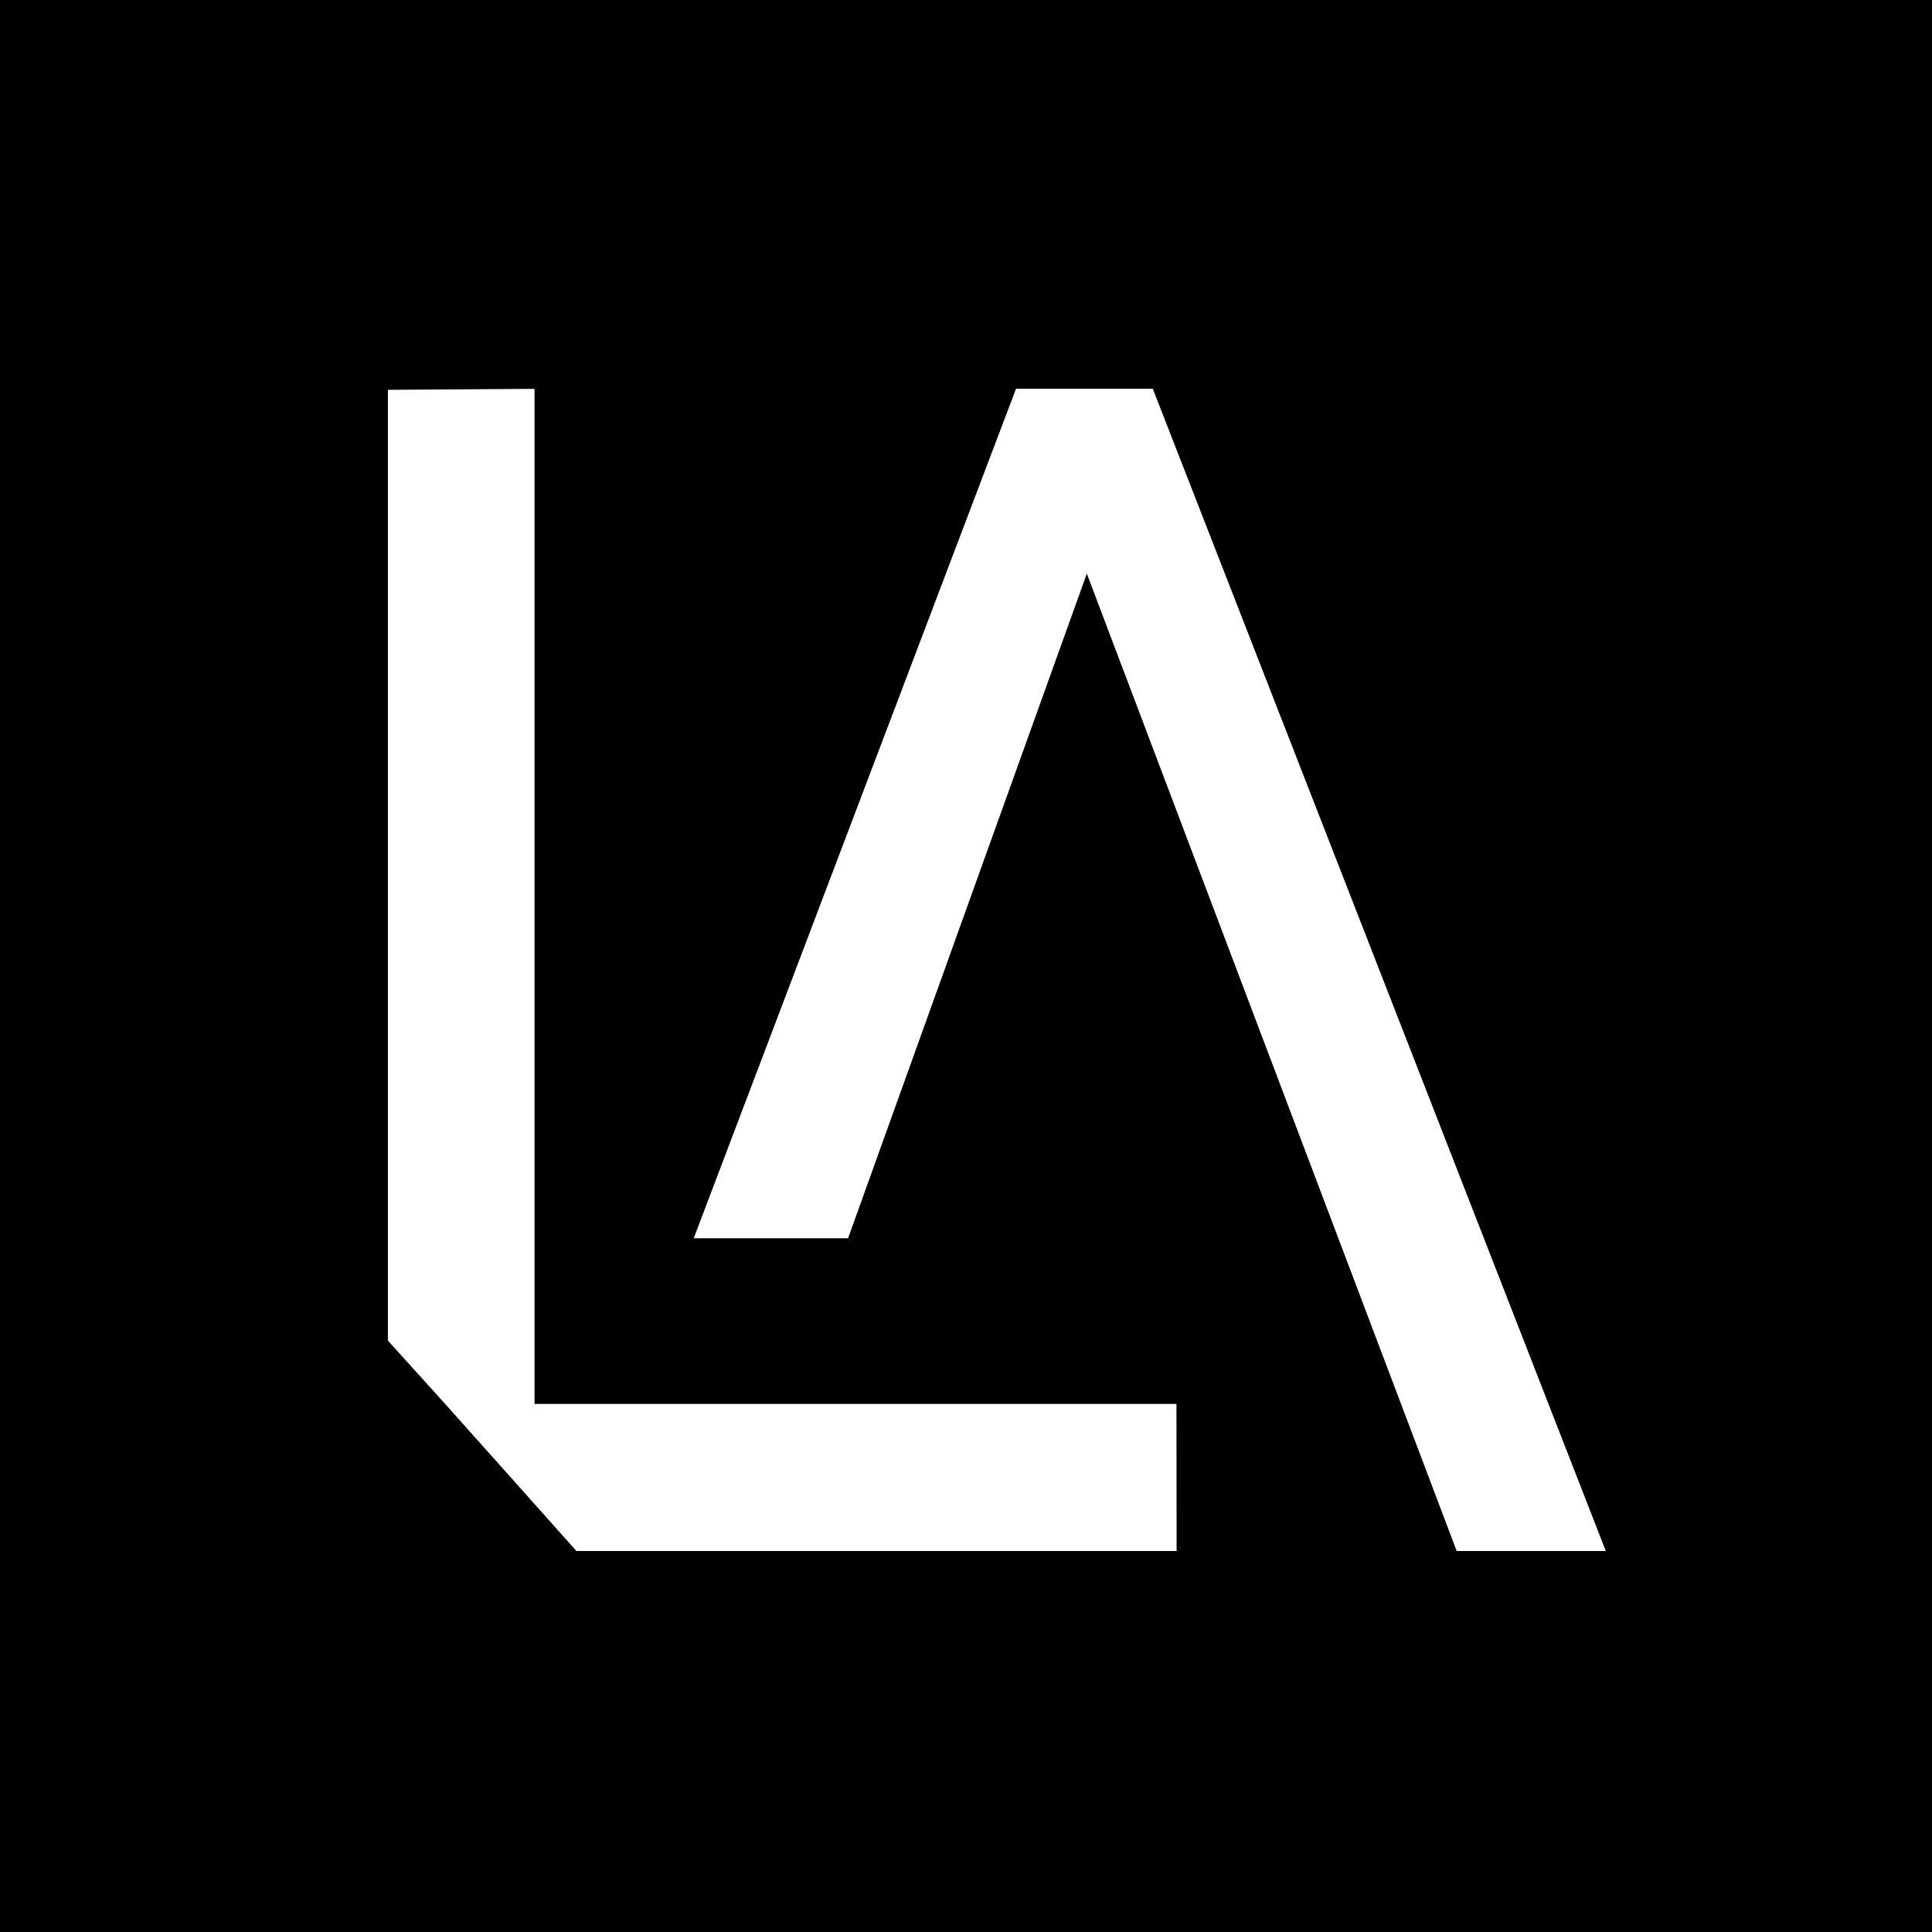 <?xml version="1.0" encoding="UTF-8"?><svg id="Layer_1" xmlns="http://www.w3.org/2000/svg" width="140.31" height="140.31" viewBox="0 0 140.31 140.31"><defs><style>.cls-1,.cls-2{stroke-width:0px;}.cls-2{fill:#fff;}</style></defs><rect class="cls-1" width="140.31" height="140.31"/><polygon class="cls-2" points="83.72 28.23 73.79 28.23 50.38 89.93 61.59 89.93 78.93 41.66 105.79 112.64 116.62 112.64 83.72 28.23"/><polygon class="cls-2" points="38.82 109.23 41.86 112.64 85.45 112.64 85.44 101.96 38.82 101.96 38.82 28.24 28.17 28.31 28.17 97.36 32.33 101.96 38.82 109.23"/></svg>